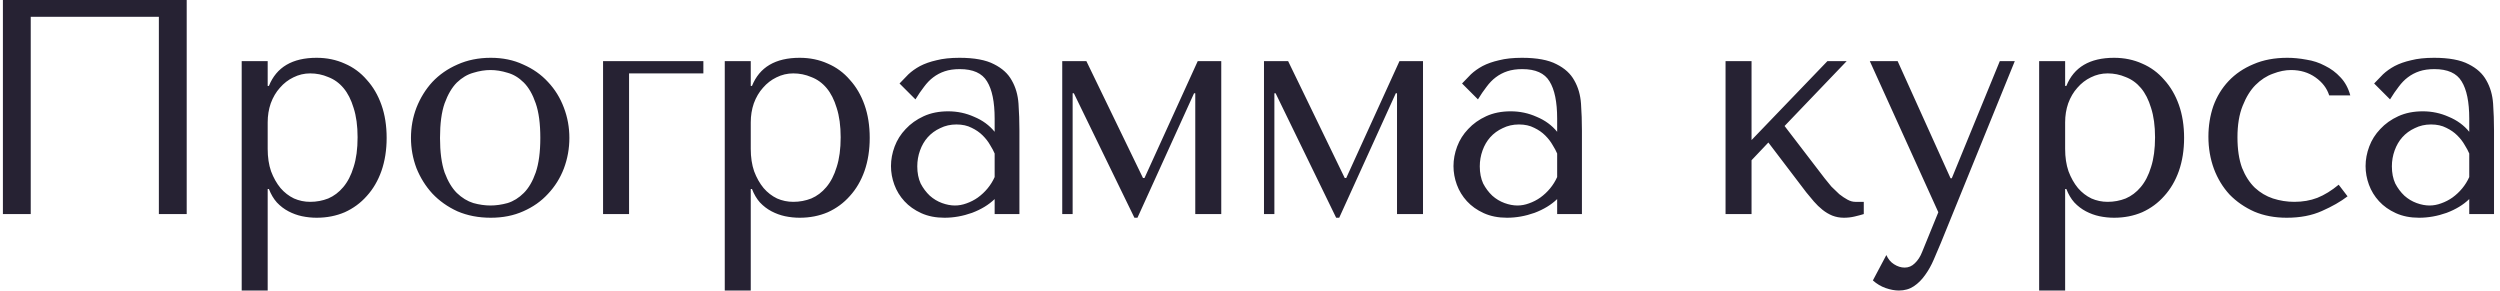 <?xml version="1.0" encoding="UTF-8"?> <svg xmlns="http://www.w3.org/2000/svg" width="327" height="38" viewBox="0 0 327 38" fill="none"> <path d="M24.421 -1.90735e-06H0.38V28H4.02V2.2H20.78V28H24.421V-1.90735e-06ZM31.613 38H35.013V24.72H35.173C35.44 25.413 35.787 26 36.213 26.48C36.667 26.96 37.173 27.347 37.733 27.64C38.293 27.933 38.88 28.147 39.493 28.28C40.133 28.413 40.773 28.48 41.413 28.48C42.747 28.48 43.973 28.24 45.093 27.76C46.213 27.253 47.173 26.547 47.973 25.64C48.8 24.733 49.44 23.64 49.893 22.36C50.347 21.053 50.573 19.613 50.573 18.04C50.573 16.44 50.347 15 49.893 13.72C49.44 12.44 48.8 11.347 47.973 10.44C47.173 9.507 46.213 8.8 45.093 8.32C43.973 7.813 42.747 7.56 41.413 7.56C38.24 7.56 36.16 8.787 35.173 11.24H35.013V8H31.613V38ZM35.013 16C35.013 15.12 35.147 14.293 35.413 13.52C35.707 12.72 36.107 12.04 36.613 11.48C37.12 10.893 37.707 10.44 38.373 10.12C39.067 9.773 39.8 9.6 40.573 9.6C41.4 9.6 42.187 9.76 42.933 10.08C43.707 10.373 44.373 10.853 44.933 11.52C45.493 12.187 45.933 13.053 46.253 14.12C46.6 15.187 46.773 16.467 46.773 17.96C46.773 19.48 46.6 20.773 46.253 21.84C45.933 22.907 45.48 23.787 44.893 24.48C44.333 25.147 43.68 25.64 42.933 25.96C42.187 26.253 41.4 26.4 40.573 26.4C39.827 26.4 39.12 26.253 38.453 25.96C37.787 25.64 37.2 25.187 36.693 24.6C36.187 23.987 35.773 23.253 35.453 22.4C35.16 21.547 35.013 20.573 35.013 19.48V16ZM74.474 18.04C74.474 19.427 74.234 20.76 73.754 22.04C73.274 23.293 72.581 24.4 71.674 25.36C70.794 26.32 69.714 27.08 68.434 27.64C67.181 28.2 65.767 28.48 64.194 28.48C62.594 28.48 61.141 28.2 59.834 27.64C58.554 27.053 57.461 26.28 56.554 25.32C55.674 24.36 54.981 23.253 54.474 22C53.994 20.72 53.754 19.4 53.754 18.04C53.754 16.653 53.994 15.333 54.474 14.08C54.981 12.8 55.674 11.68 56.554 10.72C57.461 9.76 58.554 9 59.834 8.44C61.141 7.853 62.594 7.56 64.194 7.56C65.767 7.56 67.181 7.853 68.434 8.44C69.714 9 70.794 9.76 71.674 10.72C72.581 11.68 73.274 12.8 73.754 14.08C74.234 15.333 74.474 16.653 74.474 18.04ZM70.674 18.04C70.674 16.173 70.474 14.667 70.074 13.52C69.674 12.347 69.154 11.44 68.514 10.8C67.874 10.16 67.167 9.733 66.394 9.52C65.621 9.28 64.874 9.16 64.154 9.16C63.434 9.16 62.687 9.28 61.914 9.52C61.141 9.733 60.421 10.16 59.754 10.8C59.114 11.44 58.581 12.347 58.154 13.52C57.754 14.667 57.554 16.173 57.554 18.04C57.554 19.88 57.754 21.387 58.154 22.56C58.581 23.707 59.114 24.6 59.754 25.24C60.421 25.88 61.141 26.32 61.914 26.56C62.687 26.773 63.434 26.88 64.154 26.88C64.874 26.88 65.621 26.773 66.394 26.56C67.167 26.32 67.874 25.88 68.514 25.24C69.154 24.6 69.674 23.707 70.074 22.56C70.474 21.387 70.674 19.88 70.674 18.04ZM92.001 9.6V8H78.88V28H82.281V9.6H92.001ZM94.799 38H98.199V24.72H98.359C98.626 25.413 98.973 26 99.399 26.48C99.853 26.96 100.359 27.347 100.919 27.64C101.479 27.933 102.066 28.147 102.679 28.28C103.319 28.413 103.959 28.48 104.599 28.48C105.933 28.48 107.159 28.24 108.279 27.76C109.399 27.253 110.359 26.547 111.159 25.64C111.986 24.733 112.626 23.64 113.079 22.36C113.533 21.053 113.759 19.613 113.759 18.04C113.759 16.44 113.533 15 113.079 13.72C112.626 12.44 111.986 11.347 111.159 10.44C110.359 9.507 109.399 8.8 108.279 8.32C107.159 7.813 105.933 7.56 104.599 7.56C101.426 7.56 99.346 8.787 98.359 11.24H98.199V8H94.799V38ZM98.199 16C98.199 15.12 98.333 14.293 98.599 13.52C98.893 12.72 99.293 12.04 99.799 11.48C100.306 10.893 100.893 10.44 101.559 10.12C102.253 9.773 102.986 9.6 103.759 9.6C104.586 9.6 105.373 9.76 106.119 10.08C106.893 10.373 107.559 10.853 108.119 11.52C108.679 12.187 109.119 13.053 109.439 14.12C109.786 15.187 109.959 16.467 109.959 17.96C109.959 19.48 109.786 20.773 109.439 21.84C109.119 22.907 108.666 23.787 108.079 24.48C107.519 25.147 106.866 25.64 106.119 25.96C105.373 26.253 104.586 26.4 103.759 26.4C103.013 26.4 102.306 26.253 101.639 25.96C100.973 25.64 100.386 25.187 99.879 24.6C99.373 23.987 98.959 23.253 98.639 22.4C98.346 21.547 98.199 20.573 98.199 19.48V16ZM125.5 7.56C127.447 7.56 128.953 7.84 130.02 8.4C131.087 8.933 131.86 9.64 132.34 10.52C132.847 11.4 133.14 12.413 133.22 13.56C133.3 14.707 133.34 15.88 133.34 17.08V28H130.1V26.04C129.327 26.787 128.34 27.387 127.14 27.84C125.94 28.267 124.74 28.48 123.54 28.48C122.393 28.48 121.38 28.28 120.5 27.88C119.62 27.48 118.887 26.96 118.3 26.32C117.713 25.68 117.273 24.96 116.98 24.16C116.687 23.36 116.54 22.547 116.54 21.72C116.54 20.867 116.7 20.013 117.02 19.16C117.34 18.307 117.82 17.547 118.46 16.88C119.1 16.187 119.887 15.627 120.82 15.2C121.753 14.773 122.82 14.56 124.02 14.56C125.22 14.56 126.353 14.8 127.42 15.28C128.513 15.733 129.407 16.387 130.1 17.24V15.52C130.1 13.333 129.767 11.707 129.1 10.64C128.46 9.573 127.273 9.04 125.54 9.04C124.793 9.04 124.14 9.133 123.58 9.32C123.02 9.507 122.513 9.773 122.06 10.12C121.633 10.44 121.233 10.853 120.86 11.36C120.487 11.84 120.113 12.387 119.74 13L117.66 10.92C118.033 10.52 118.42 10.12 118.82 9.72C119.247 9.32 119.753 8.96 120.34 8.64C120.953 8.32 121.673 8.067 122.5 7.88C123.327 7.667 124.327 7.56 125.5 7.56ZM130.1 20.08C129.967 19.76 129.767 19.387 129.5 18.96C129.26 18.533 128.94 18.12 128.54 17.72C128.14 17.32 127.66 16.987 127.1 16.72C126.54 16.427 125.873 16.28 125.1 16.28C124.327 16.28 123.62 16.44 122.98 16.76C122.34 17.053 121.793 17.453 121.34 17.96C120.913 18.44 120.58 19.013 120.34 19.68C120.1 20.347 119.98 21.04 119.98 21.76C119.98 22.613 120.127 23.36 120.42 24C120.74 24.613 121.14 25.147 121.62 25.6C122.1 26.027 122.633 26.347 123.22 26.56C123.807 26.773 124.367 26.88 124.9 26.88C125.407 26.88 125.913 26.787 126.42 26.6C126.953 26.413 127.447 26.16 127.9 25.84C128.38 25.493 128.807 25.093 129.18 24.64C129.553 24.187 129.86 23.693 130.1 23.16V20.08ZM142.101 8H138.941V28H140.301V12.2H140.461L148.381 28.48H148.781L156.181 12.2H156.341V28H159.741V8H156.661L149.701 23.28H149.501L142.101 8ZM168.489 8H165.329V28H166.689V12.2H166.849L174.769 28.48H175.169L182.569 12.2H182.729V28H186.129V8H183.049L176.089 23.28H175.889L168.489 8ZM199.076 7.56C201.023 7.56 202.53 7.84 203.596 8.4C204.663 8.933 205.436 9.64 205.916 10.52C206.423 11.4 206.716 12.413 206.796 13.56C206.876 14.707 206.916 15.88 206.916 17.08V28H203.676V26.04C202.903 26.787 201.916 27.387 200.716 27.84C199.516 28.267 198.316 28.48 197.116 28.48C195.97 28.48 194.956 28.28 194.076 27.88C193.196 27.48 192.463 26.96 191.876 26.32C191.29 25.68 190.85 24.96 190.556 24.16C190.263 23.36 190.116 22.547 190.116 21.72C190.116 20.867 190.276 20.013 190.596 19.16C190.916 18.307 191.396 17.547 192.036 16.88C192.676 16.187 193.463 15.627 194.396 15.2C195.33 14.773 196.396 14.56 197.596 14.56C198.796 14.56 199.93 14.8 200.996 15.28C202.09 15.733 202.983 16.387 203.676 17.24V15.52C203.676 13.333 203.343 11.707 202.676 10.64C202.036 9.573 200.85 9.04 199.116 9.04C198.37 9.04 197.716 9.133 197.156 9.32C196.596 9.507 196.09 9.773 195.636 10.12C195.21 10.44 194.81 10.853 194.436 11.36C194.063 11.84 193.69 12.387 193.316 13L191.236 10.92C191.61 10.52 191.996 10.12 192.396 9.72C192.823 9.32 193.33 8.96 193.916 8.64C194.53 8.32 195.25 8.067 196.076 7.88C196.903 7.667 197.903 7.56 199.076 7.56ZM203.676 20.08C203.543 19.76 203.343 19.387 203.076 18.96C202.836 18.533 202.516 18.12 202.116 17.72C201.716 17.32 201.236 16.987 200.676 16.72C200.116 16.427 199.45 16.28 198.676 16.28C197.903 16.28 197.196 16.44 196.556 16.76C195.916 17.053 195.37 17.453 194.916 17.96C194.49 18.44 194.156 19.013 193.916 19.68C193.676 20.347 193.556 21.04 193.556 21.76C193.556 22.613 193.703 23.36 193.996 24C194.316 24.613 194.716 25.147 195.196 25.6C195.676 26.027 196.21 26.347 196.796 26.56C197.383 26.773 197.943 26.88 198.476 26.88C198.983 26.88 199.49 26.787 199.996 26.6C200.53 26.413 201.023 26.16 201.476 25.84C201.956 25.493 202.383 25.093 202.756 24.64C203.13 24.187 203.436 23.693 203.676 23.16V20.08ZM229.102 18.32V8H225.702V28H229.102V20.96L231.302 18.64L236.262 25.16C236.582 25.56 236.916 25.96 237.262 26.36C237.609 26.76 237.982 27.12 238.382 27.44C238.782 27.76 239.209 28.013 239.662 28.2C240.142 28.387 240.649 28.48 241.182 28.48C241.662 28.48 242.129 28.427 242.582 28.32C243.036 28.213 243.436 28.107 243.782 28V26.4H242.662C242.342 26.4 242.009 26.307 241.662 26.12C241.316 25.933 240.956 25.693 240.582 25.4C240.236 25.08 239.889 24.747 239.542 24.4C239.222 24.027 238.929 23.667 238.662 23.32L233.422 16.48L241.542 8H239.022L229.102 18.32ZM255.133 23.32L248.213 8H244.573L253.533 27.76L251.413 32.96C251.173 33.573 250.853 34.067 250.453 34.44C250.079 34.813 249.639 35 249.133 35C248.653 35 248.186 34.853 247.733 34.56C247.306 34.293 246.973 33.893 246.733 33.36L244.973 36.68C245.479 37.133 246.039 37.467 246.653 37.68C247.266 37.893 247.839 38 248.373 38C249.119 38 249.773 37.813 250.333 37.44C250.893 37.067 251.386 36.573 251.813 35.96C252.239 35.373 252.613 34.707 252.933 33.96C253.253 33.24 253.559 32.52 253.853 31.8L263.533 8H261.573L255.293 23.32H255.133ZM266.72 38H270.12V24.72H270.28C270.546 25.413 270.893 26 271.32 26.48C271.773 26.96 272.28 27.347 272.84 27.64C273.4 27.933 273.986 28.147 274.6 28.28C275.24 28.413 275.88 28.48 276.52 28.48C277.853 28.48 279.08 28.24 280.2 27.76C281.32 27.253 282.28 26.547 283.08 25.64C283.906 24.733 284.546 23.64 285 22.36C285.453 21.053 285.68 19.613 285.68 18.04C285.68 16.44 285.453 15 285 13.72C284.546 12.44 283.906 11.347 283.08 10.44C282.28 9.507 281.32 8.8 280.2 8.32C279.08 7.813 277.853 7.56 276.52 7.56C273.346 7.56 271.266 8.787 270.28 11.24H270.12V8H266.72V38ZM270.12 16C270.12 15.12 270.253 14.293 270.52 13.52C270.813 12.72 271.213 12.04 271.72 11.48C272.226 10.893 272.813 10.44 273.48 10.12C274.173 9.773 274.906 9.6 275.68 9.6C276.506 9.6 277.293 9.76 278.04 10.08C278.813 10.373 279.48 10.853 280.04 11.52C280.6 12.187 281.04 13.053 281.36 14.12C281.706 15.187 281.88 16.467 281.88 17.96C281.88 19.48 281.706 20.773 281.36 21.84C281.04 22.907 280.586 23.787 280 24.48C279.44 25.147 278.786 25.64 278.04 25.96C277.293 26.253 276.506 26.4 275.68 26.4C274.933 26.4 274.226 26.253 273.56 25.96C272.893 25.64 272.306 25.187 271.8 24.6C271.293 23.987 270.88 23.253 270.56 22.4C270.266 21.547 270.12 20.573 270.12 19.48V16ZM300.1 26.4C299.14 26.4 298.207 26.253 297.3 25.96C296.42 25.667 295.634 25.2 294.94 24.56C294.247 23.893 293.687 23.027 293.26 21.96C292.86 20.867 292.66 19.533 292.66 17.96C292.66 16.333 292.887 14.96 293.34 13.84C293.794 12.693 294.354 11.787 295.02 11.12C295.714 10.427 296.474 9.933 297.3 9.64C298.127 9.32 298.914 9.16 299.66 9.16C300.887 9.16 301.954 9.48 302.86 10.12C303.767 10.76 304.367 11.547 304.66 12.48H307.42C307.154 11.52 306.727 10.733 306.14 10.12C305.554 9.48 304.874 8.973 304.1 8.6C303.354 8.2 302.54 7.933 301.66 7.8C300.807 7.64 299.98 7.56 299.18 7.56C297.5 7.56 296.02 7.84 294.74 8.4C293.46 8.933 292.38 9.667 291.5 10.6C290.62 11.533 289.954 12.627 289.5 13.88C289.074 15.133 288.86 16.467 288.86 17.88C288.86 19.373 289.1 20.773 289.58 22.08C290.06 23.36 290.74 24.48 291.62 25.44C292.527 26.373 293.607 27.12 294.86 27.68C296.114 28.213 297.527 28.48 299.1 28.48C300.86 28.48 302.394 28.187 303.7 27.6C305.034 27.013 306.154 26.373 307.06 25.68L305.9 24.16C304.967 24.933 304.034 25.507 303.1 25.88C302.194 26.227 301.194 26.4 300.1 26.4ZM318.378 7.56C320.325 7.56 321.831 7.84 322.898 8.4C323.965 8.933 324.738 9.64 325.218 10.52C325.725 11.4 326.018 12.413 326.098 13.56C326.178 14.707 326.218 15.88 326.218 17.08V28H322.978V26.04C322.205 26.787 321.218 27.387 320.018 27.84C318.818 28.267 317.618 28.48 316.418 28.48C315.271 28.48 314.258 28.28 313.378 27.88C312.498 27.48 311.765 26.96 311.178 26.32C310.591 25.68 310.151 24.96 309.858 24.16C309.565 23.36 309.418 22.547 309.418 21.72C309.418 20.867 309.578 20.013 309.898 19.16C310.218 18.307 310.698 17.547 311.338 16.88C311.978 16.187 312.765 15.627 313.698 15.2C314.631 14.773 315.698 14.56 316.898 14.56C318.098 14.56 319.231 14.8 320.298 15.28C321.391 15.733 322.285 16.387 322.978 17.24V15.52C322.978 13.333 322.645 11.707 321.978 10.64C321.338 9.573 320.151 9.04 318.418 9.04C317.671 9.04 317.018 9.133 316.458 9.32C315.898 9.507 315.391 9.773 314.938 10.12C314.511 10.44 314.111 10.853 313.738 11.36C313.365 11.84 312.991 12.387 312.618 13L310.538 10.92C310.911 10.52 311.298 10.12 311.698 9.72C312.125 9.32 312.631 8.96 313.218 8.64C313.831 8.32 314.551 8.067 315.378 7.88C316.205 7.667 317.205 7.56 318.378 7.56ZM322.978 20.08C322.845 19.76 322.645 19.387 322.378 18.96C322.138 18.533 321.818 18.12 321.418 17.72C321.018 17.32 320.538 16.987 319.978 16.72C319.418 16.427 318.751 16.28 317.978 16.28C317.205 16.28 316.498 16.44 315.858 16.76C315.218 17.053 314.671 17.453 314.218 17.96C313.791 18.44 313.458 19.013 313.218 19.68C312.978 20.347 312.858 21.04 312.858 21.76C312.858 22.613 313.005 23.36 313.298 24C313.618 24.613 314.018 25.147 314.498 25.6C314.978 26.027 315.511 26.347 316.098 26.56C316.685 26.773 317.245 26.88 317.778 26.88C318.285 26.88 318.791 26.787 319.298 26.6C319.831 26.413 320.325 26.16 320.778 25.84C321.258 25.493 321.685 25.093 322.058 24.64C322.431 24.187 322.738 23.693 322.978 23.16V20.08Z" fill="#262233"></path> </svg> 